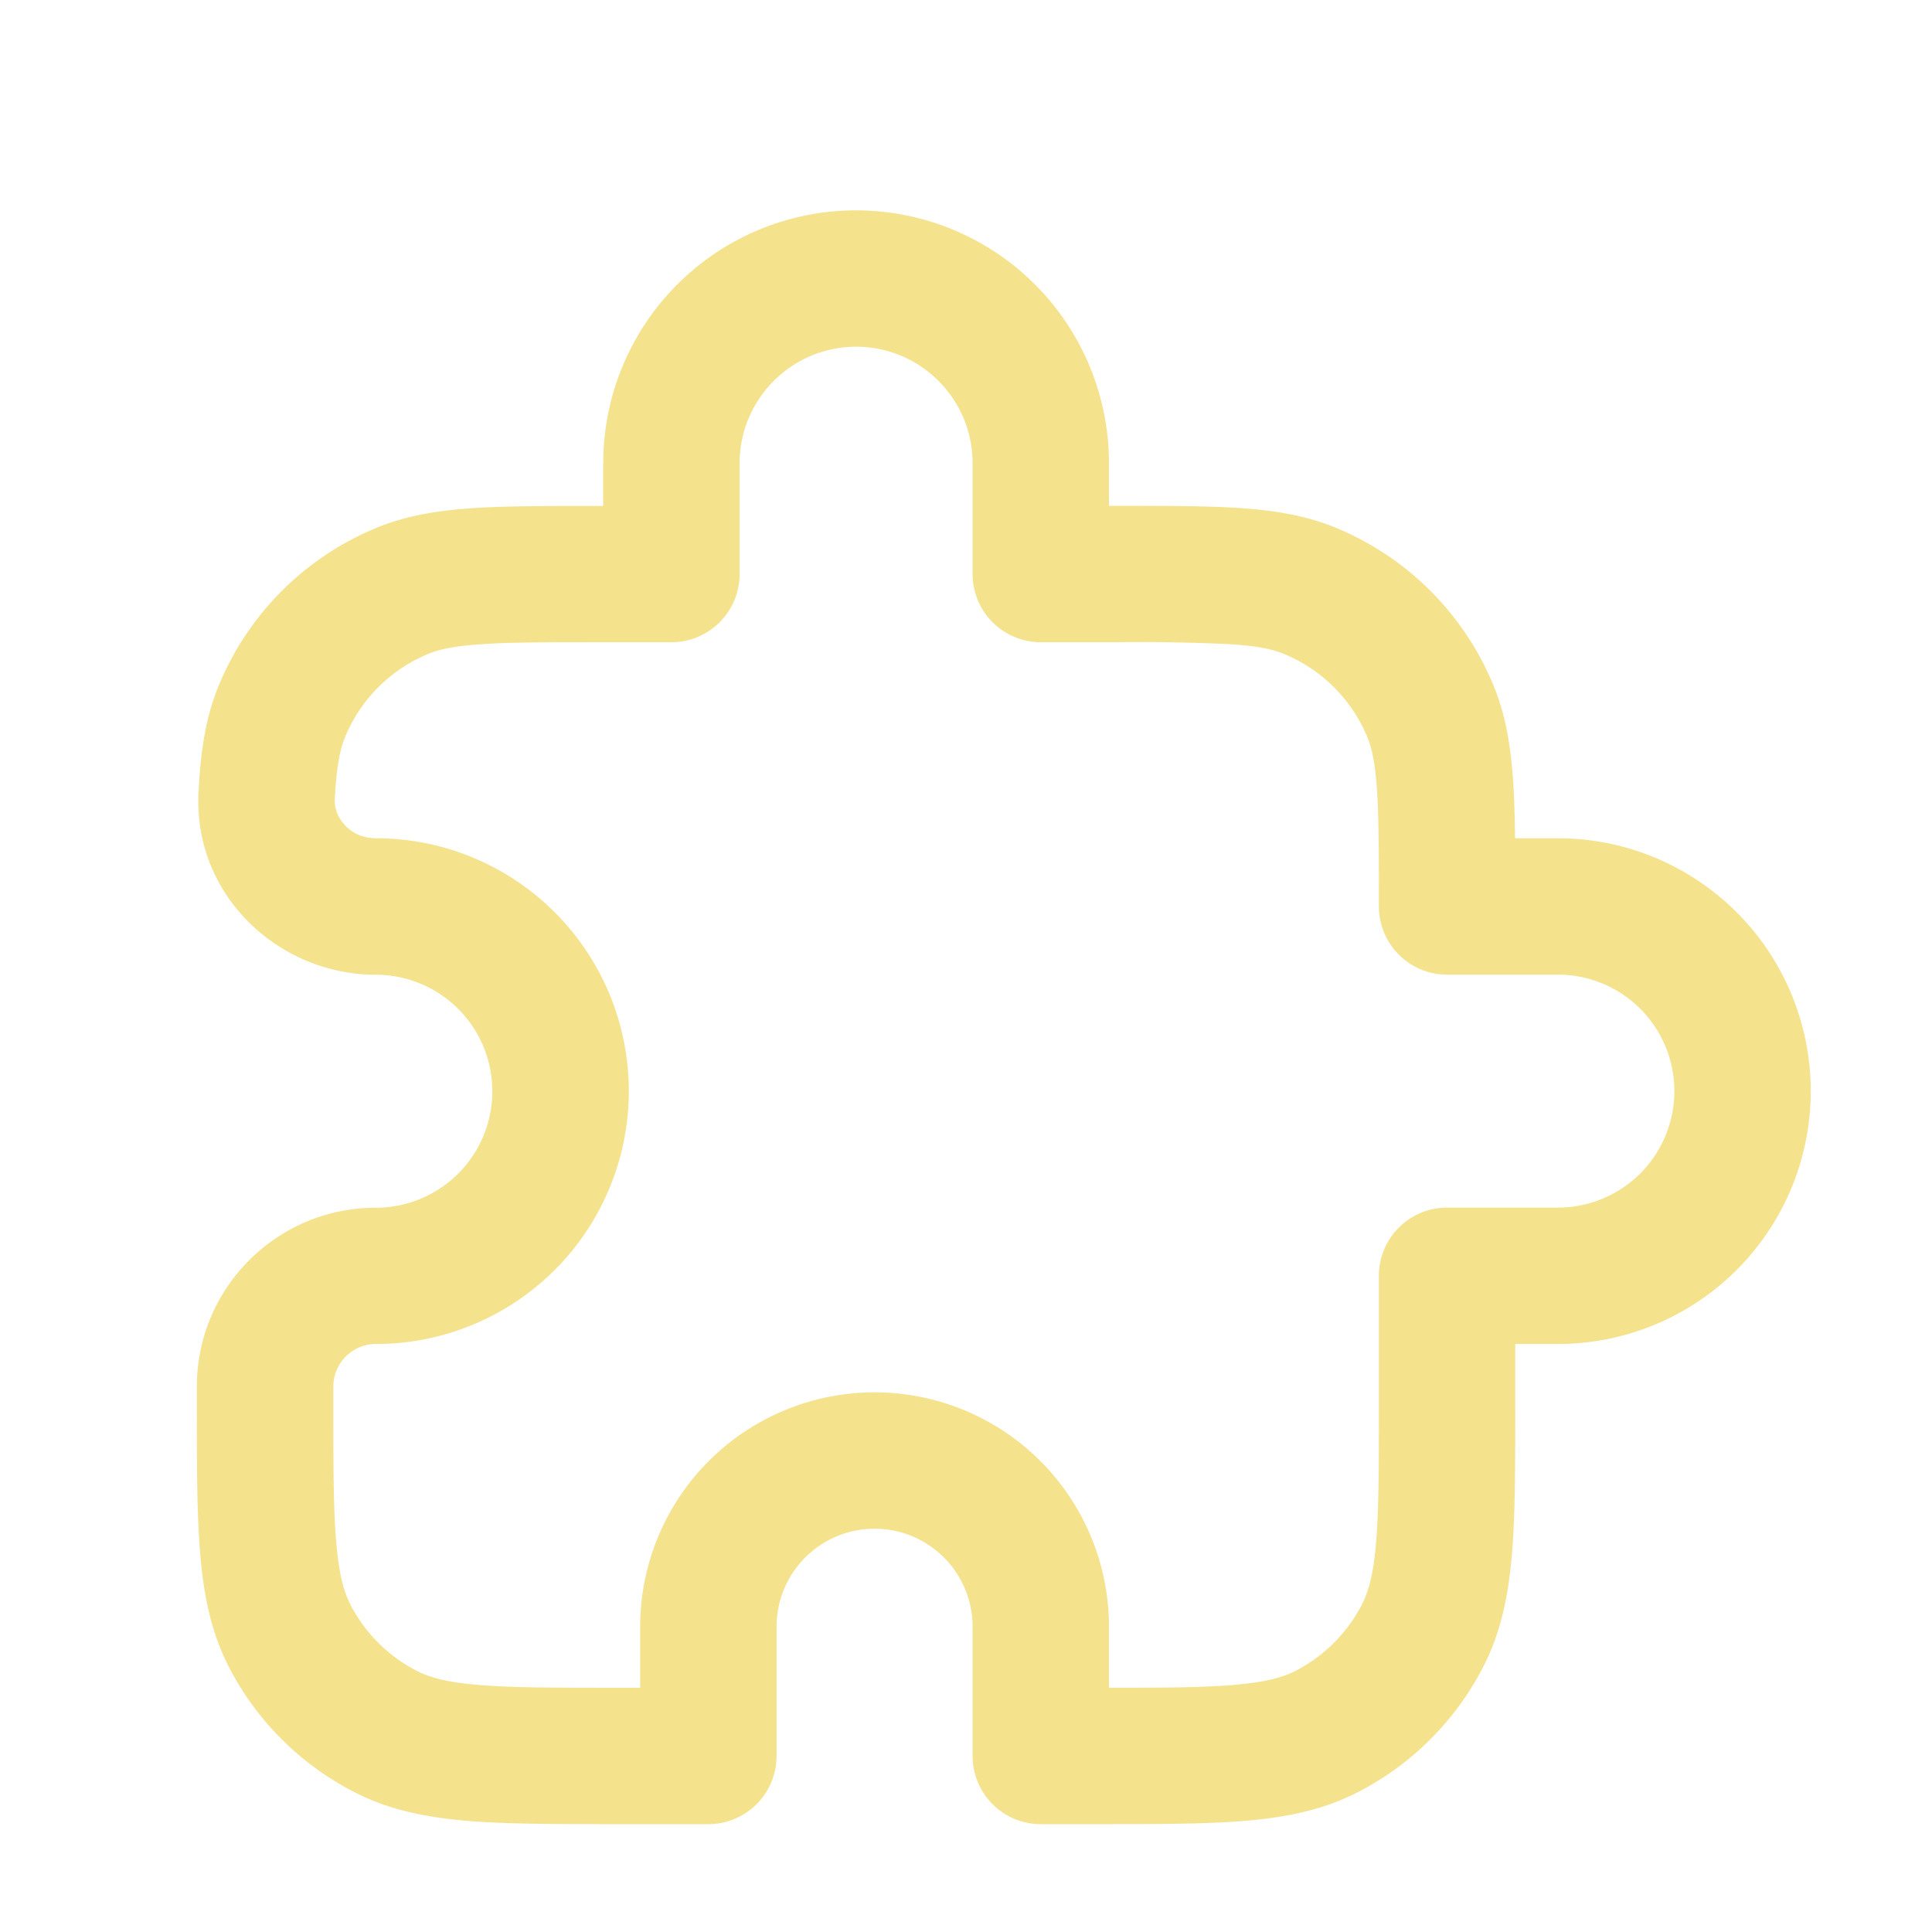 <svg xmlns="http://www.w3.org/2000/svg" width="17" height="17" fill="none"><g clip-path="url(#a)"><path fill="#F4E28D" fill-rule="evenodd" d="M5.308 4.076a2.225 2.225 0 1 1 4.45 0v.375h.071c.437 0 .795 0 1.087.02.303.021.579.065.843.175a2.55 2.55 0 0 1 1.38 1.38c.11.264.154.54.175.843.01.15.015.32.017.507h.377a2.225 2.225 0 0 1 0 4.45h-.375v.53c0 .525 0 .955-.028 1.305-.03.362-.093.69-.25.998a2.55 2.55 0 0 1-1.114 1.114c-.307.157-.636.22-.998.25-.35.028-.78.028-1.305.028h-.48a.6.6 0 0 1-.6-.6v-1.137a.862.862 0 1 0-1.725 0v1.137a.6.6 0 0 1-.6.6h-.805c-.524 0-.955 0-1.304-.028-.362-.03-.691-.093-.998-.25A2.55 2.55 0 0 1 2.01 14.66c-.156-.307-.22-.636-.249-.998-.029-.35-.029-.78-.029-1.305v-.155c0-.87.706-1.575 1.575-1.575a1.025 1.025 0 1 0 0-2.05c-.851 0-1.607-.695-1.56-1.605.017-.344.058-.653.18-.945a2.55 2.55 0 0 1 1.38-1.38c.264-.11.54-.154.843-.175.292-.02.65-.02 1.087-.02h.07v-.375zm2.225-1.025c-.566 0-1.025.46-1.025 1.025v.975a.6.6 0 0 1-.6.6h-.65c-.462 0-.779 0-1.026.018-.241.016-.371.046-.465.085-.331.137-.594.4-.73.73-.044.106-.076.254-.091.548-.009.165.137.344.362.344a2.225 2.225 0 0 1 0 4.45.375.375 0 0 0-.375.375v.13c0 .556 0 .937.025 1.232.024.288.067.441.123.551.129.254.335.46.59.59.11.056.262.1.55.123.296.024.676.024 1.232.024h.18v-.537a2.062 2.062 0 1 1 4.125 0v.537c.479 0 .819-.002 1.087-.024.288-.024.441-.067.551-.123.254-.13.46-.336.59-.59.056-.11.1-.263.123-.55.024-.296.024-.677.024-1.233v-1.105a.6.6 0 0 1 .6-.6h.975a1.025 1.025 0 1 0 0-2.05h-.975a.6.6 0 0 1-.6-.6c0-.462 0-.779-.017-1.026-.016-.241-.046-.371-.085-.465a1.35 1.35 0 0 0-.731-.73c-.094-.04-.224-.07-.466-.086a16.758 16.758 0 0 0-1.026-.018h-.65a.6.6 0 0 1-.6-.6v-.975c0-.566-.459-1.025-1.025-1.025z" clip-rule="evenodd"/></g><defs><clipPath id="a"><path fill="#fff" d="M.333.951h16v16h-16z"/></clipPath></defs></svg>
